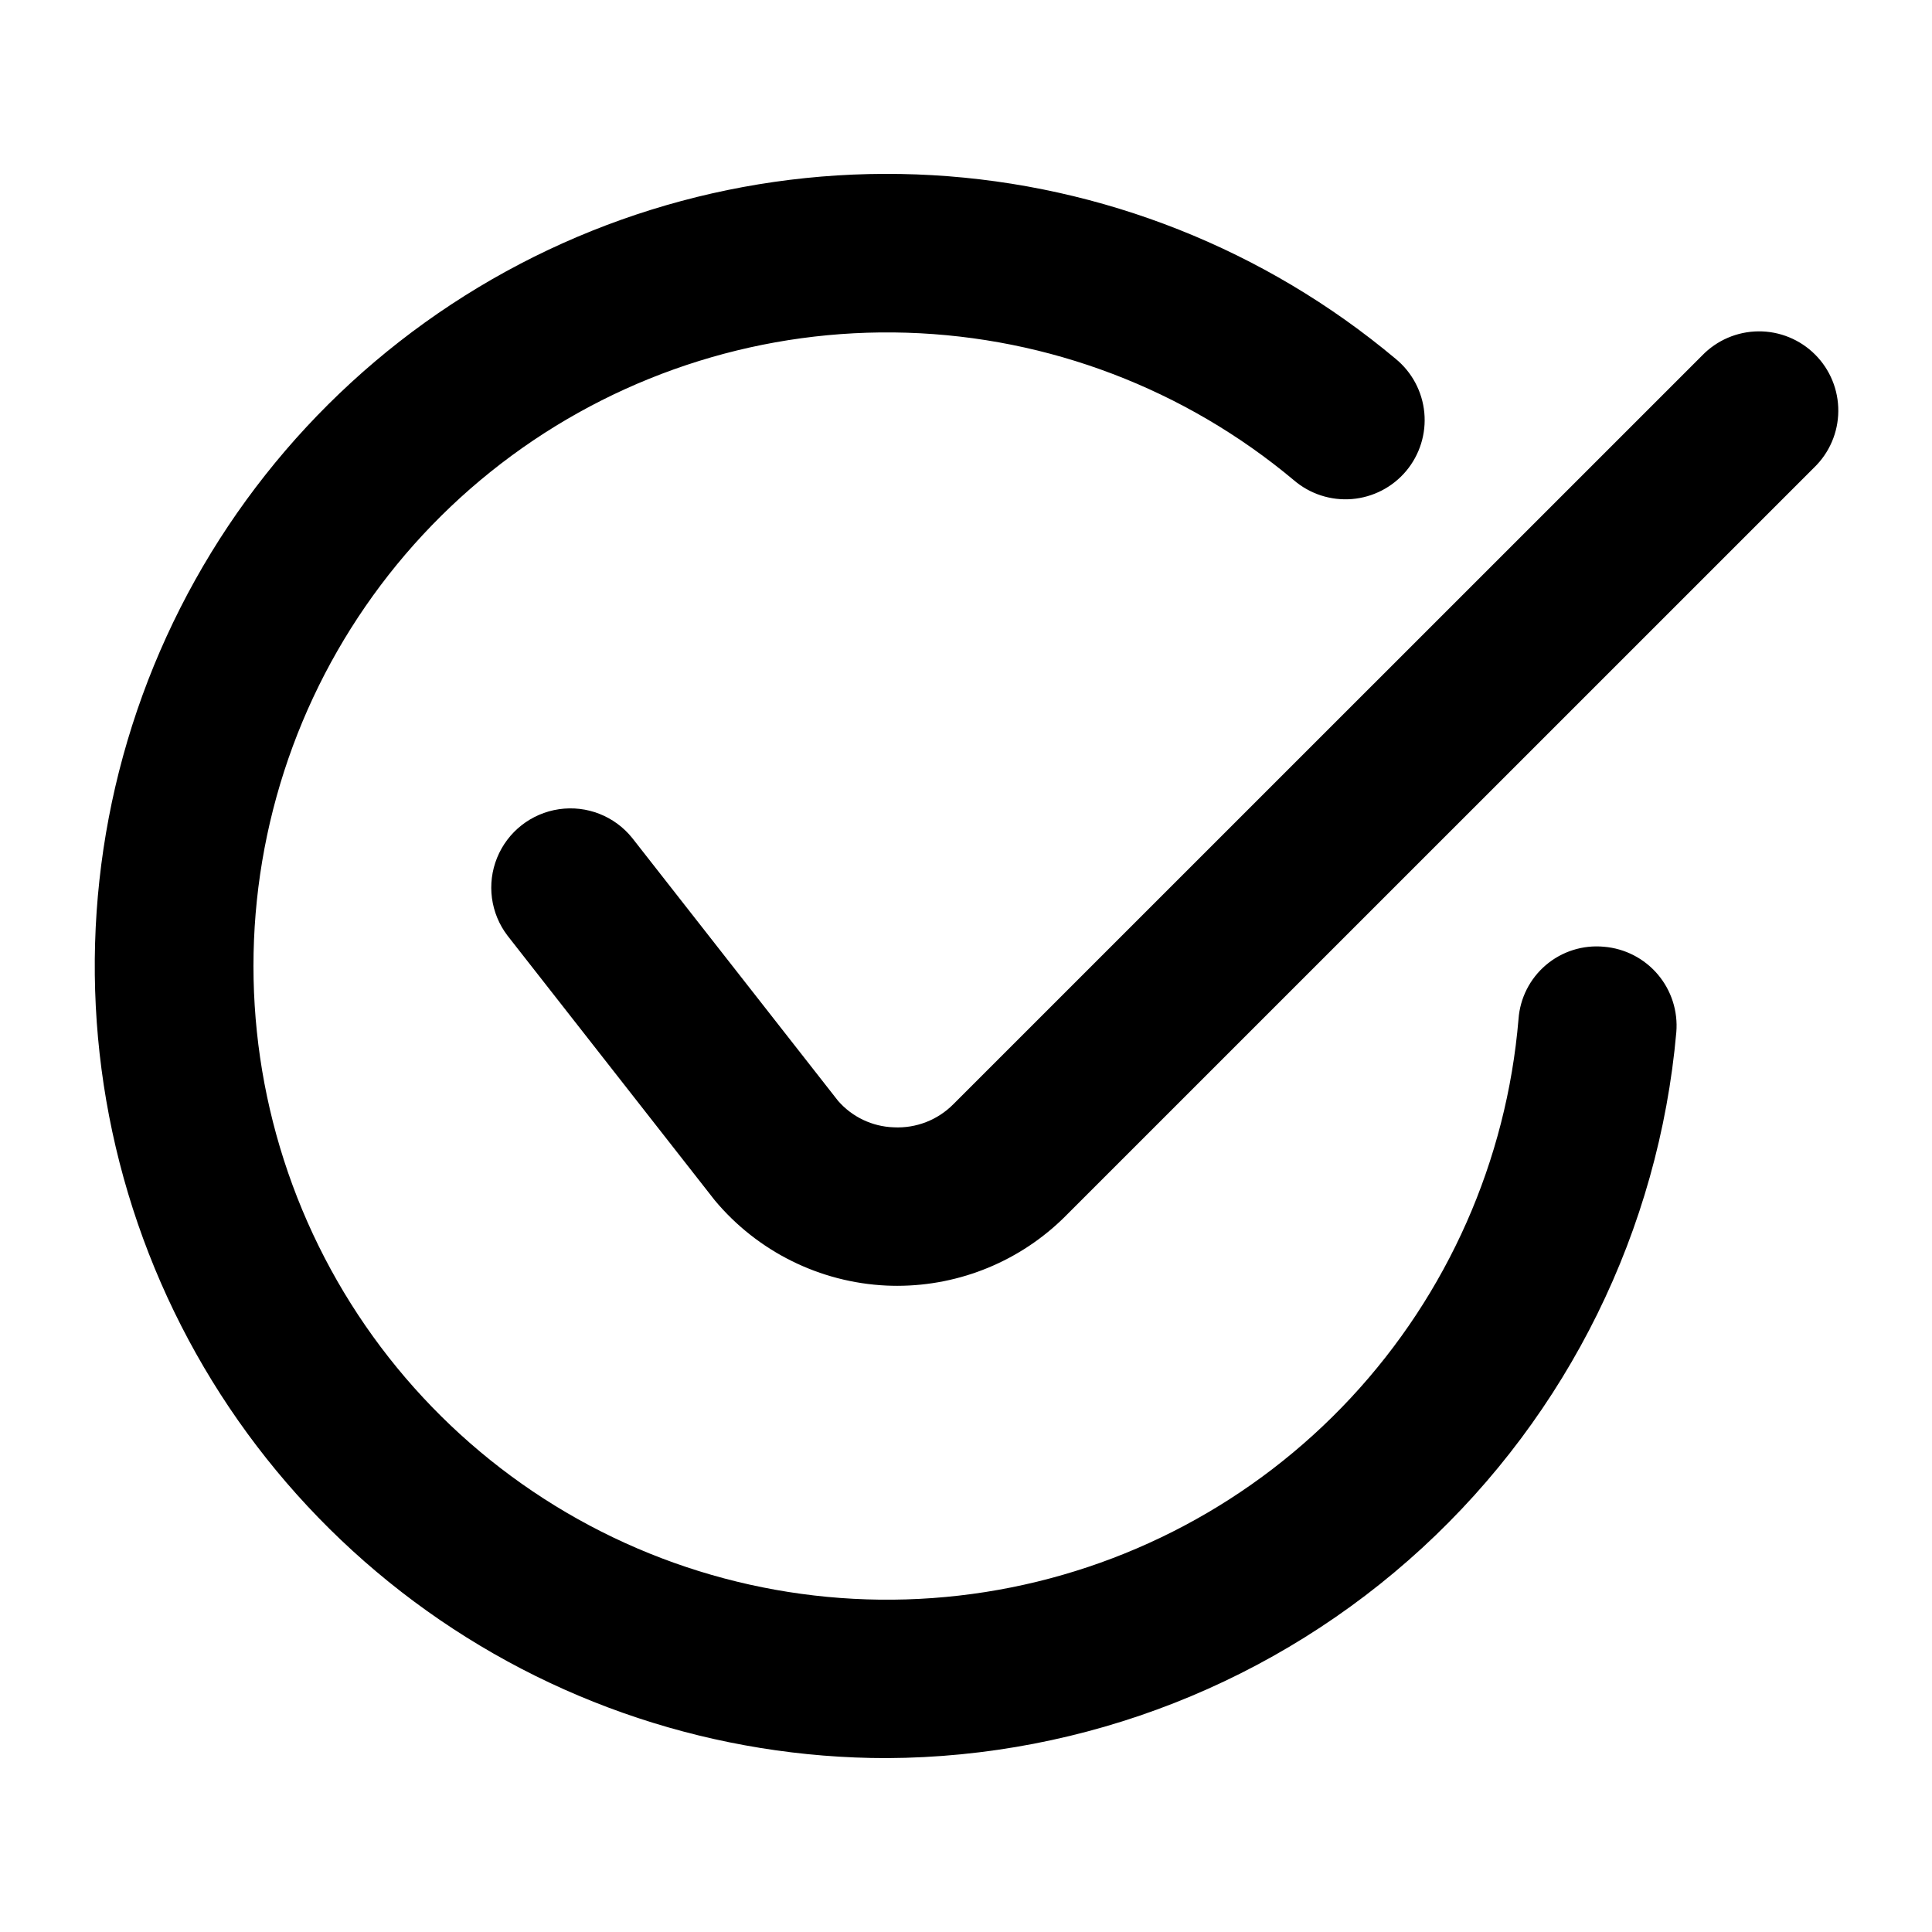 <?xml version="1.0" encoding="UTF-8"?>
<!-- Uploaded to: SVG Find, www.svgfind.com, Generator: SVG Find Mixer Tools -->
<svg fill="#000000" width="800px" height="800px" version="1.1" viewBox="144 144 512 512" xmlns="http://www.w3.org/2000/svg">
 <path d="m379.03 609.92c-45.156 0-89.109-14.559-125.33-41.52-36.227-26.961-62.789-64.887-75.754-108.14-12.961-43.258-11.629-89.539 3.797-131.98 15.43-42.438 44.129-78.77 81.844-103.61 37.715-24.832 82.434-36.844 127.52-34.246 45.082 2.594 88.125 19.66 122.74 48.656 4.344 3.555 7.086 8.699 7.613 14.289 0.523 5.586-1.211 11.152-4.816 15.453-3.609 4.301-8.789 6.977-14.383 7.434-5.594 0.453-11.137-1.348-15.395-5.012-28.836-24.137-64.945-37.895-102.54-39.07-37.59-1.172-74.484 10.309-104.77 32.598-30.289 22.293-52.219 54.105-62.273 90.348-10.055 36.238-7.652 74.801 6.82 109.52 14.473 34.711 40.176 63.559 72.996 81.922 32.82 18.363 70.855 25.176 108.01 19.348 37.156-5.828 71.277-23.957 96.898-51.484 25.625-27.531 41.262-62.863 44.414-100.34 0.398-5.574 3.023-10.75 7.289-14.363 4.262-3.609 9.801-5.352 15.363-4.824 5.547 0.461 10.68 3.106 14.277 7.356 3.594 4.246 5.352 9.75 4.891 15.297-4.644 52.359-28.668 101.1-67.359 136.68-38.695 35.582-89.277 55.441-141.84 55.688zm47.312-143.62 198.42-198.4c4.051-3.91 6.359-9.285 6.406-14.914 0.051-5.633-2.164-11.047-6.148-15.027-3.981-3.981-9.395-6.195-15.023-6.148-5.633 0.051-11.008 2.359-14.918 6.406l-198.42 198.4c-4.156 4.203-9.902 6.434-15.805 6.133-5.691-0.188-11.047-2.742-14.781-7.043l-54.531-69.637c-4.66-5.801-12.039-8.699-19.398-7.621-7.359 1.074-13.598 5.965-16.402 12.852-2.809 6.891-1.758 14.75 2.758 20.66l54.918 70.129c11.34 13.582 27.859 21.781 45.531 22.602 0.941 0.039 1.887 0.062 2.828 0.062 16.711-0.008 32.738-6.644 44.566-18.449z"/>
</svg>